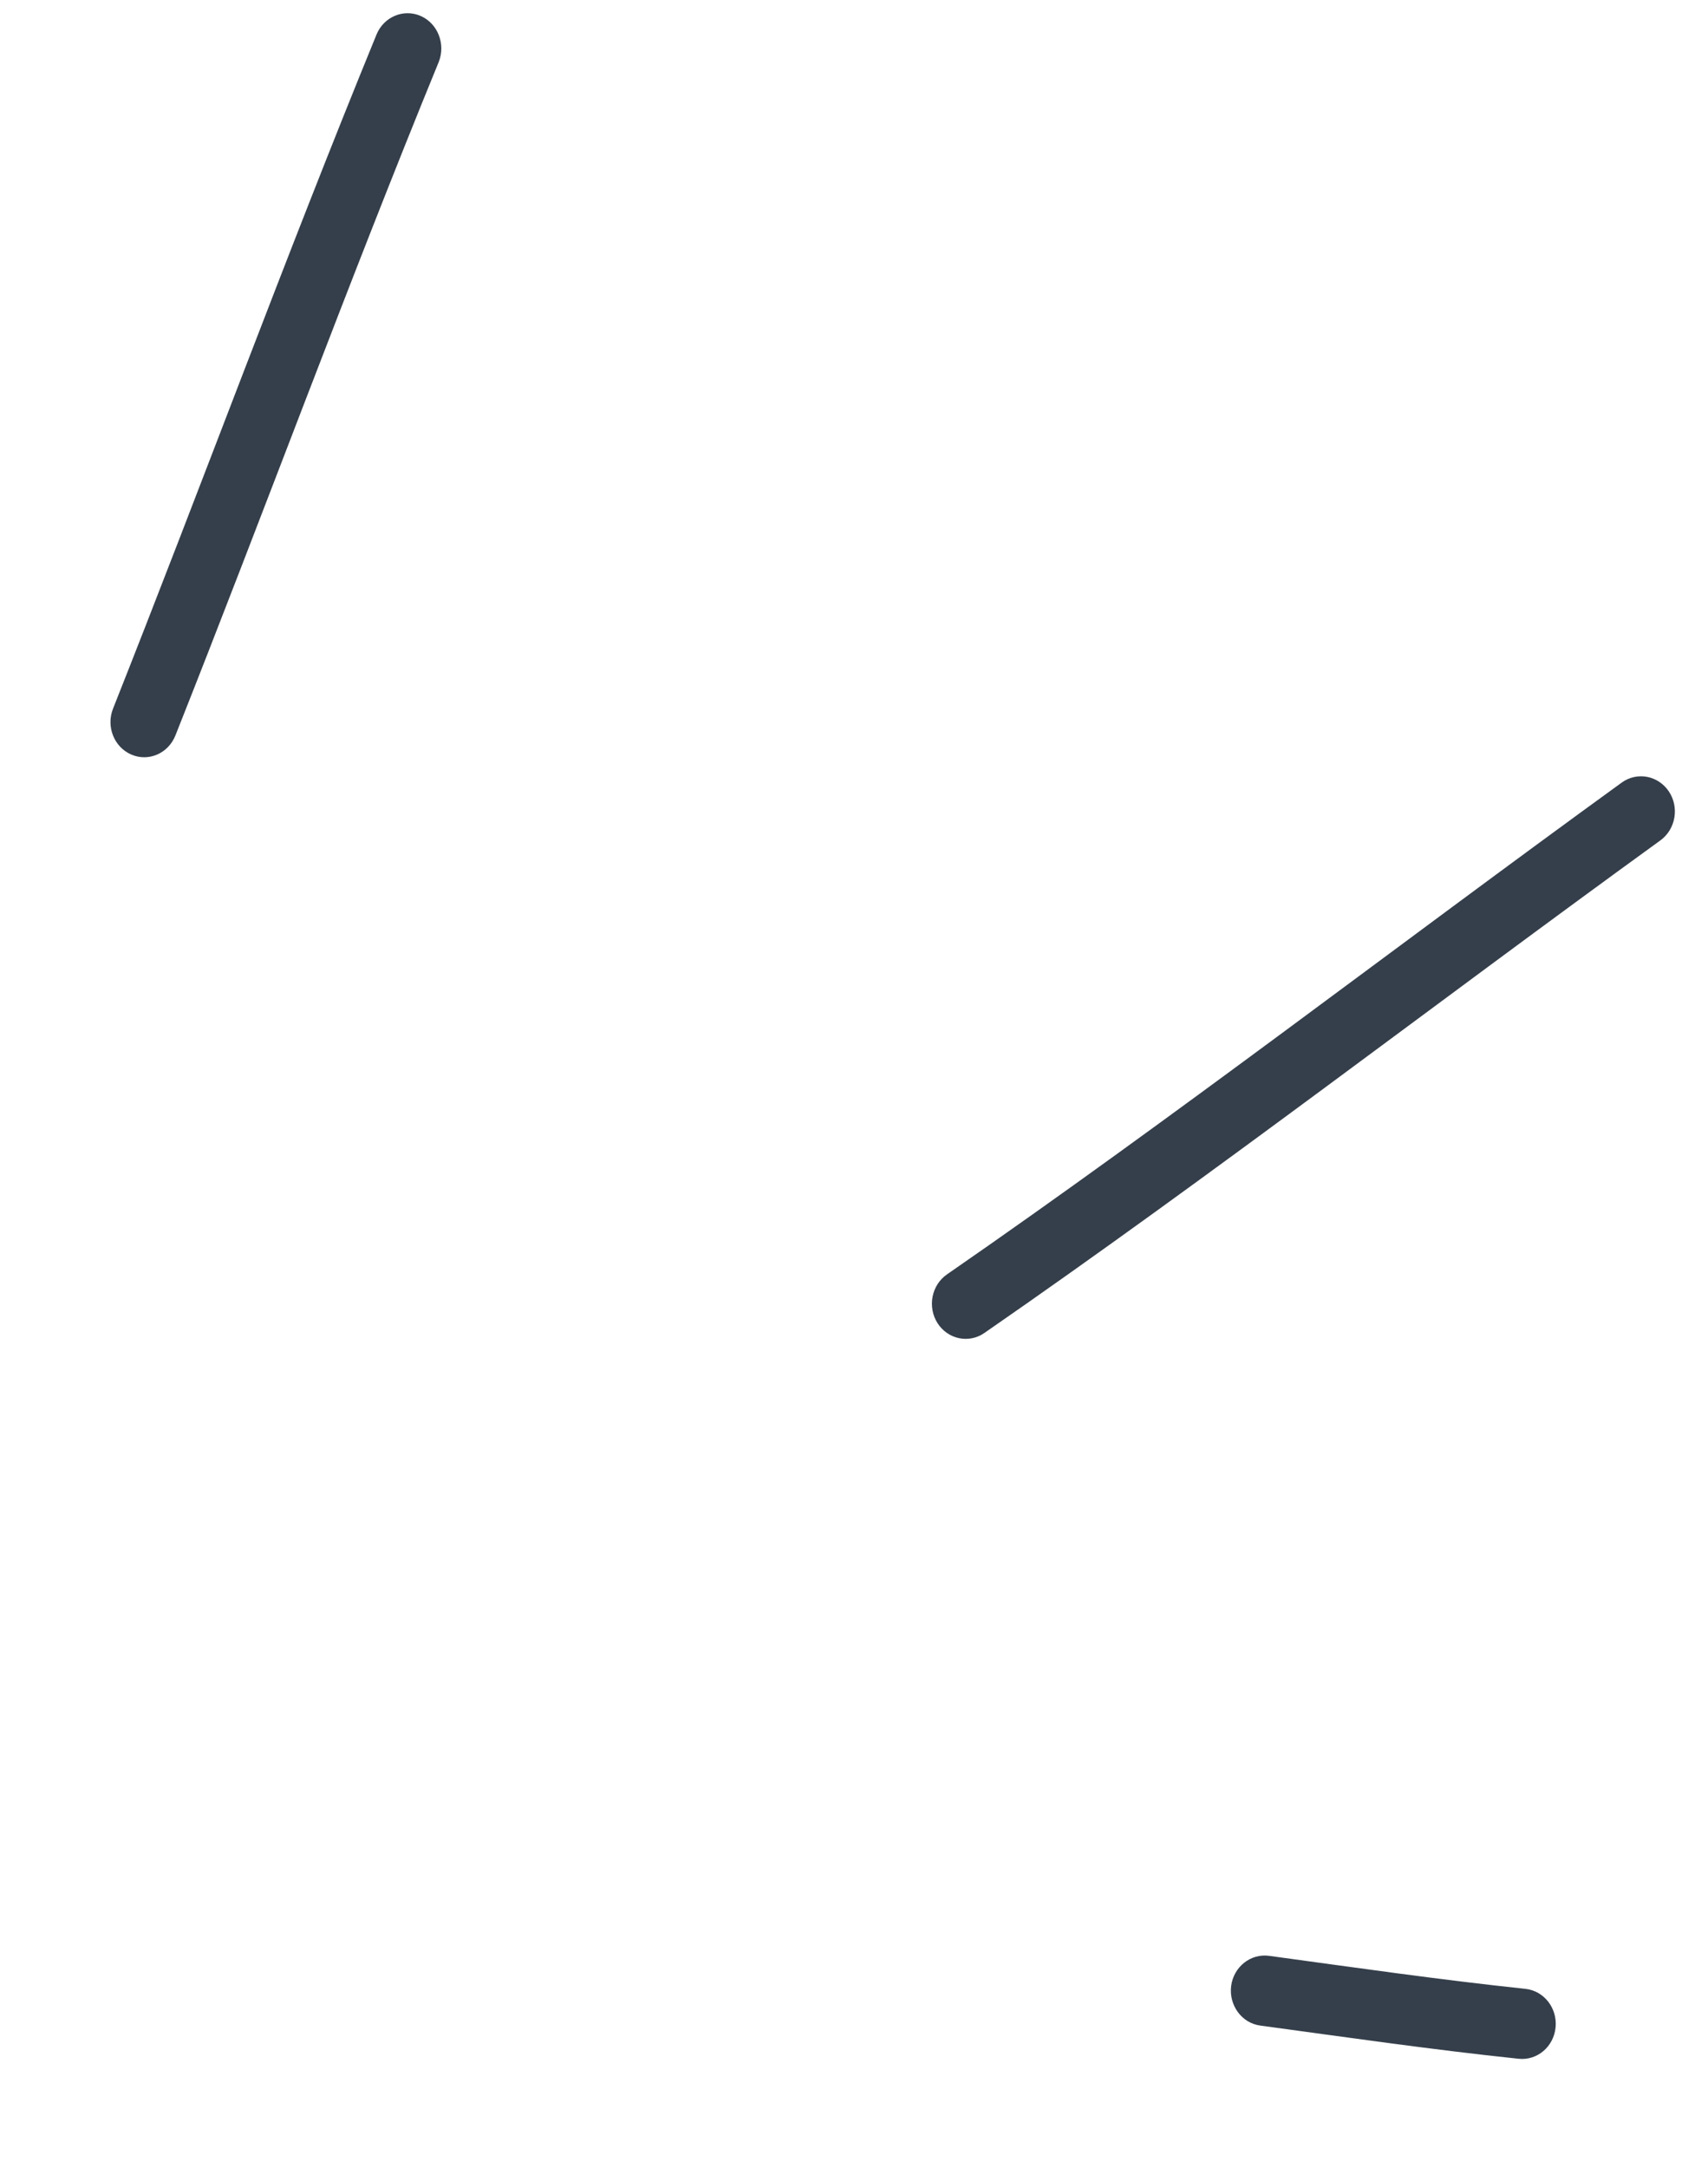 <svg width="41" height="52" viewBox="0 0 41 52" fill="none" xmlns="http://www.w3.org/2000/svg">
<g id="Group 8140">
<path id="Vector" fill-rule="evenodd" clip-rule="evenodd" d="M30.253 48.588C32.325 48.869 34.373 49.166 36.452 49.384C36.899 49.432 37.296 49.096 37.341 48.633C37.387 48.168 37.062 47.754 36.617 47.707C34.55 47.488 32.52 47.195 30.462 46.915C30.017 46.856 29.611 47.182 29.553 47.641C29.497 48.103 29.808 48.529 30.253 48.588Z" fill="#353F4B"/>
<path id="Vector_2" fill-rule="evenodd" clip-rule="evenodd" d="M23.629 31.975C29.128 28.172 34.44 24.081 39.858 20.158C40.225 19.89 40.315 19.365 40.06 18.984C39.803 18.602 39.3 18.506 38.93 18.771C33.523 22.69 28.222 26.775 22.732 30.569C22.358 30.828 22.259 31.351 22.505 31.739C22.755 32.128 23.257 32.232 23.629 31.975Z" fill="#353F4B"/>
<path id="Vector_3" fill-rule="evenodd" clip-rule="evenodd" d="M4.211 17.641C6.345 12.273 8.338 6.834 10.53 1.491C10.703 1.063 10.512 0.568 10.103 0.385C9.69 0.201 9.213 0.402 9.038 0.829C6.845 6.179 4.848 11.623 2.713 16.999C2.543 17.429 2.739 17.922 3.152 18.1C3.567 18.279 4.039 18.073 4.211 17.641Z" fill="#353F4B"/>
</g>
</svg>
